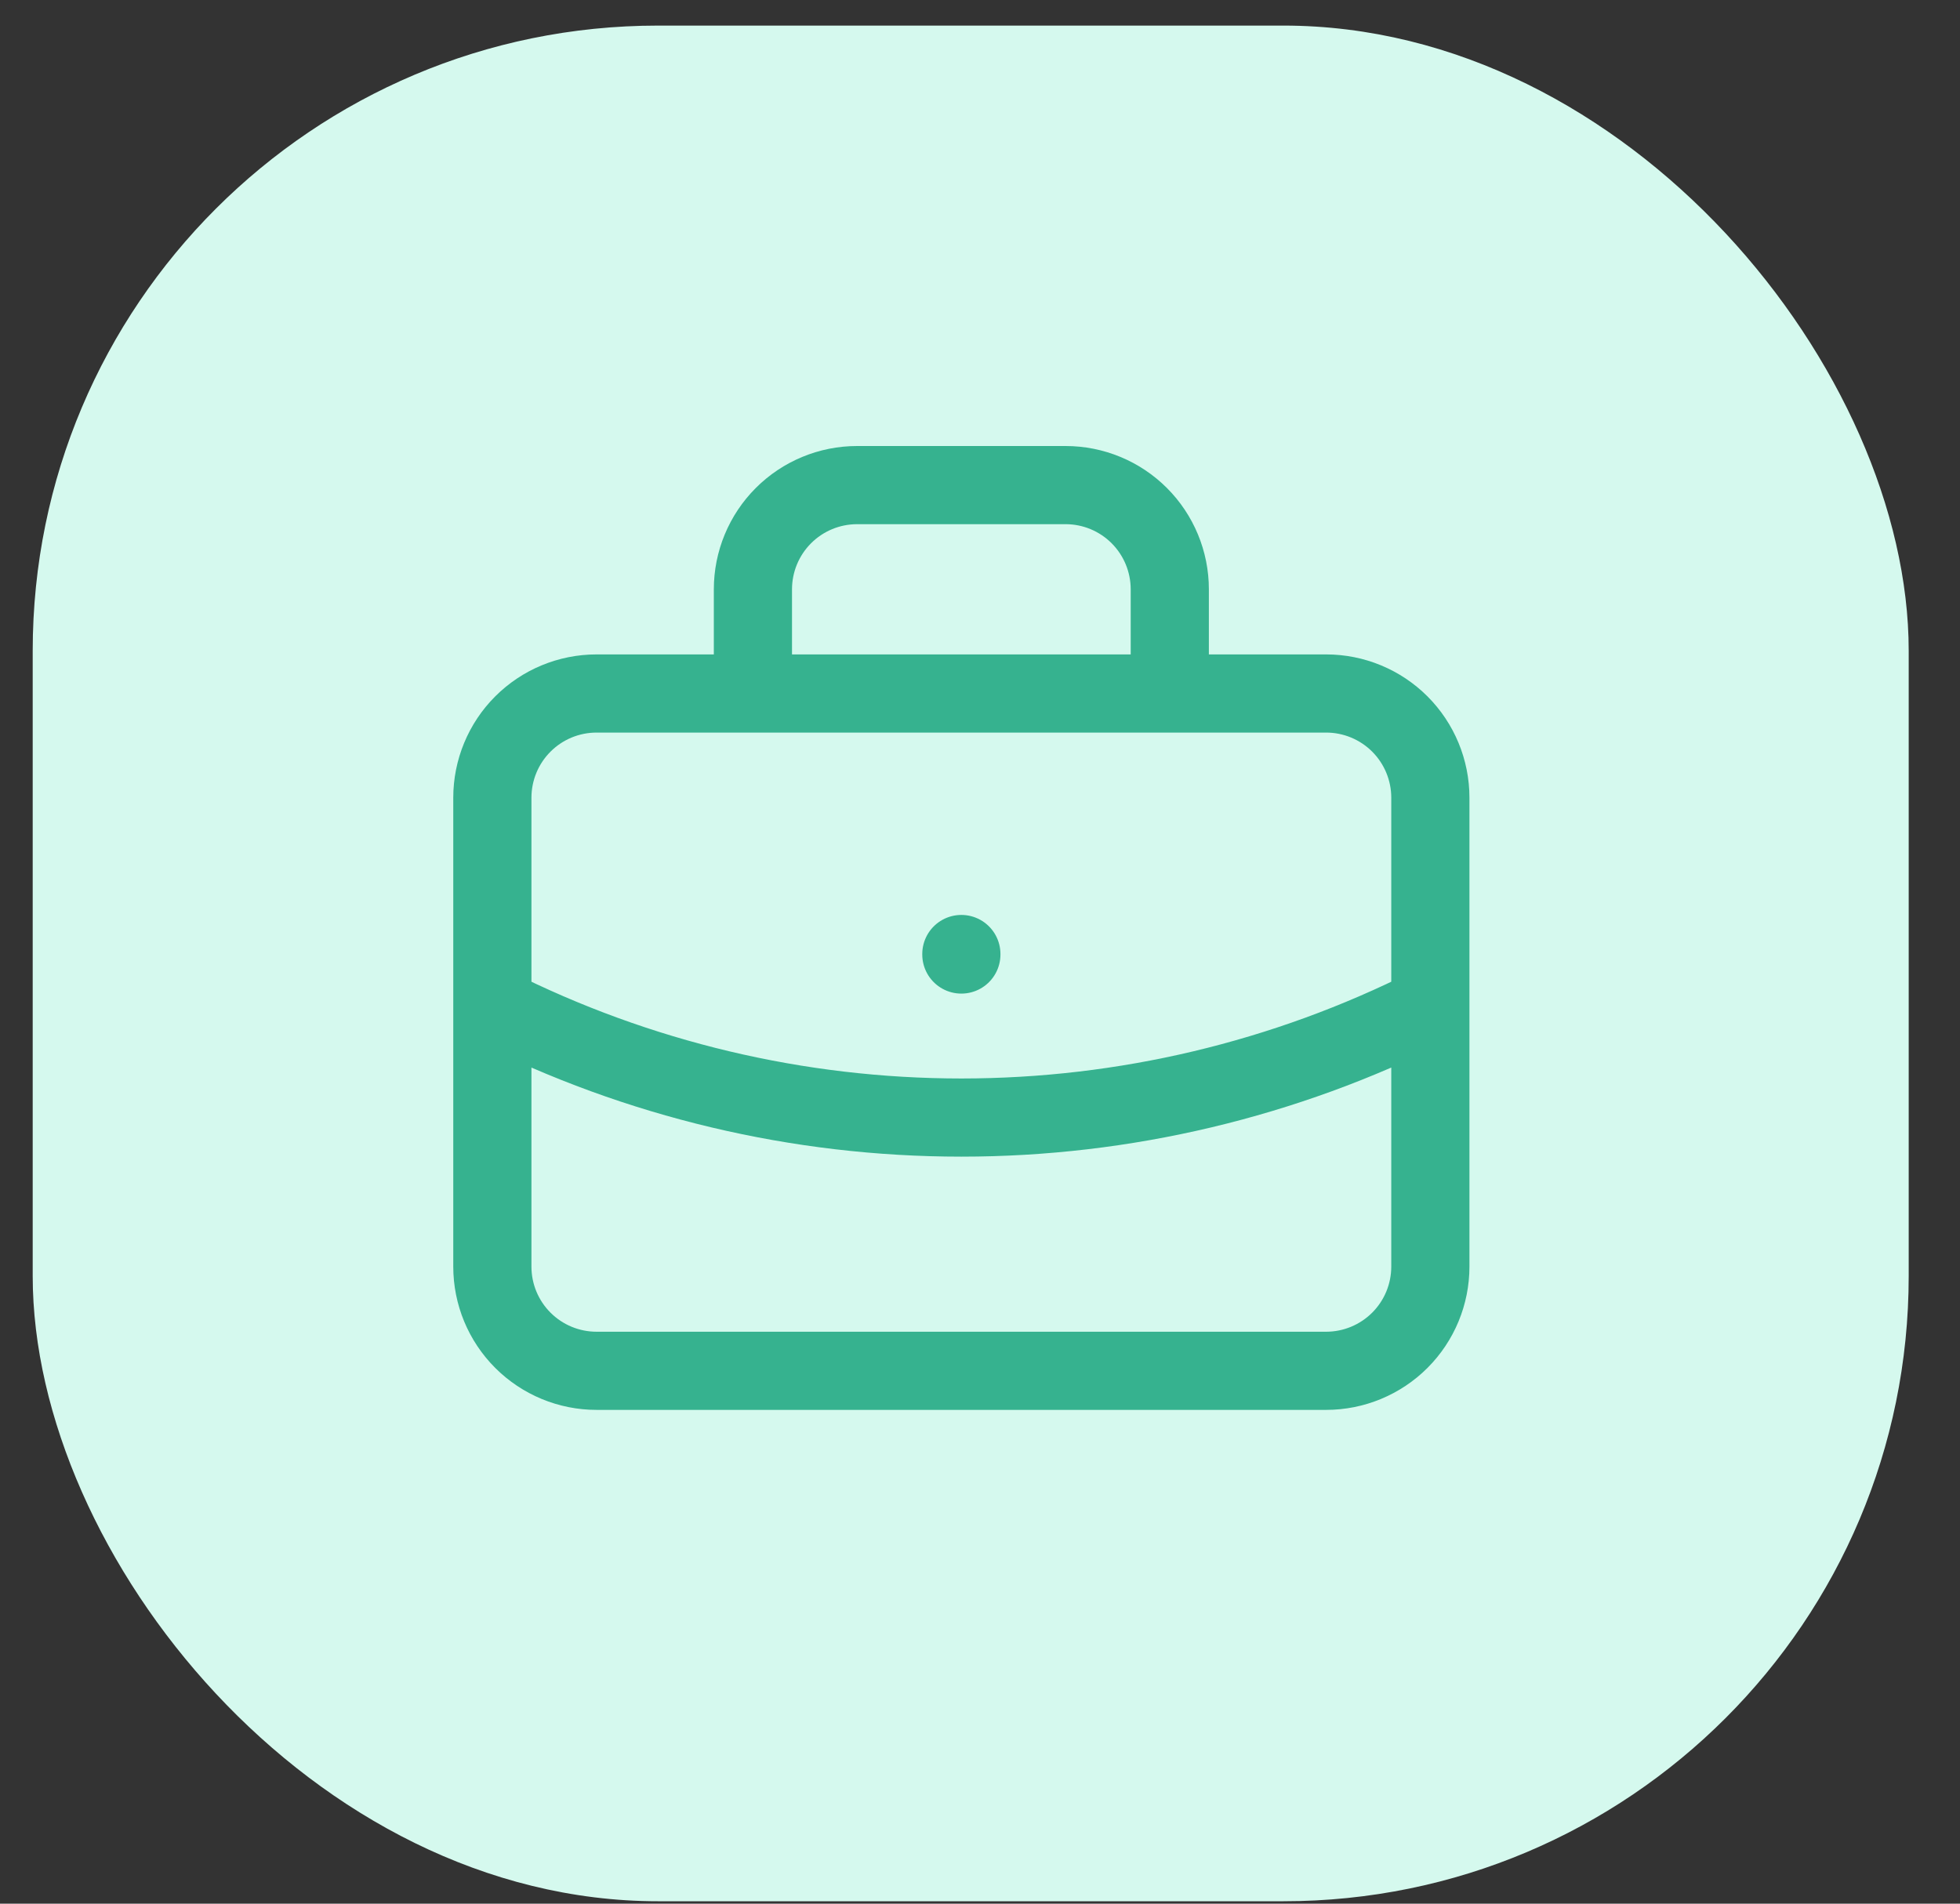 <?xml version="1.0" encoding="UTF-8"?> <svg xmlns="http://www.w3.org/2000/svg" width="35" height="34" viewBox="0 0 35 34" fill="none"><rect x="0" y="0" width="35" height="34" fill="#333333" stroke="none"/><rect x="0.584" y="0.457" width="33.5" height="33.5" rx="11.167" fill="#D5F9EE"></rect><path d="M13.445 12.386V10.525C13.445 10.032 13.641 9.558 13.99 9.209C14.339 8.86 14.812 8.664 15.306 8.664H19.028C19.522 8.664 19.995 8.86 20.344 9.209C20.693 9.558 20.889 10.032 20.889 10.525V12.386M17.167 17.039V17.048M8.792 17.97C11.39 19.279 14.258 19.96 17.167 19.96C20.076 19.96 22.944 19.279 25.542 17.97M8.792 14.247C8.792 13.754 8.988 13.28 9.337 12.931C9.686 12.582 10.159 12.386 10.653 12.386H23.681C24.174 12.386 24.648 12.582 24.997 12.931C25.346 13.28 25.542 13.754 25.542 14.247V22.622C25.542 23.116 25.346 23.589 24.997 23.938C24.648 24.287 24.174 24.483 23.681 24.483H10.653C10.159 24.483 9.686 24.287 9.337 23.938C8.988 23.589 8.792 23.116 8.792 22.622V14.247Z" stroke="#36B28F" stroke-width="1.396" stroke-linecap="round" stroke-linejoin="round"></path></svg> 